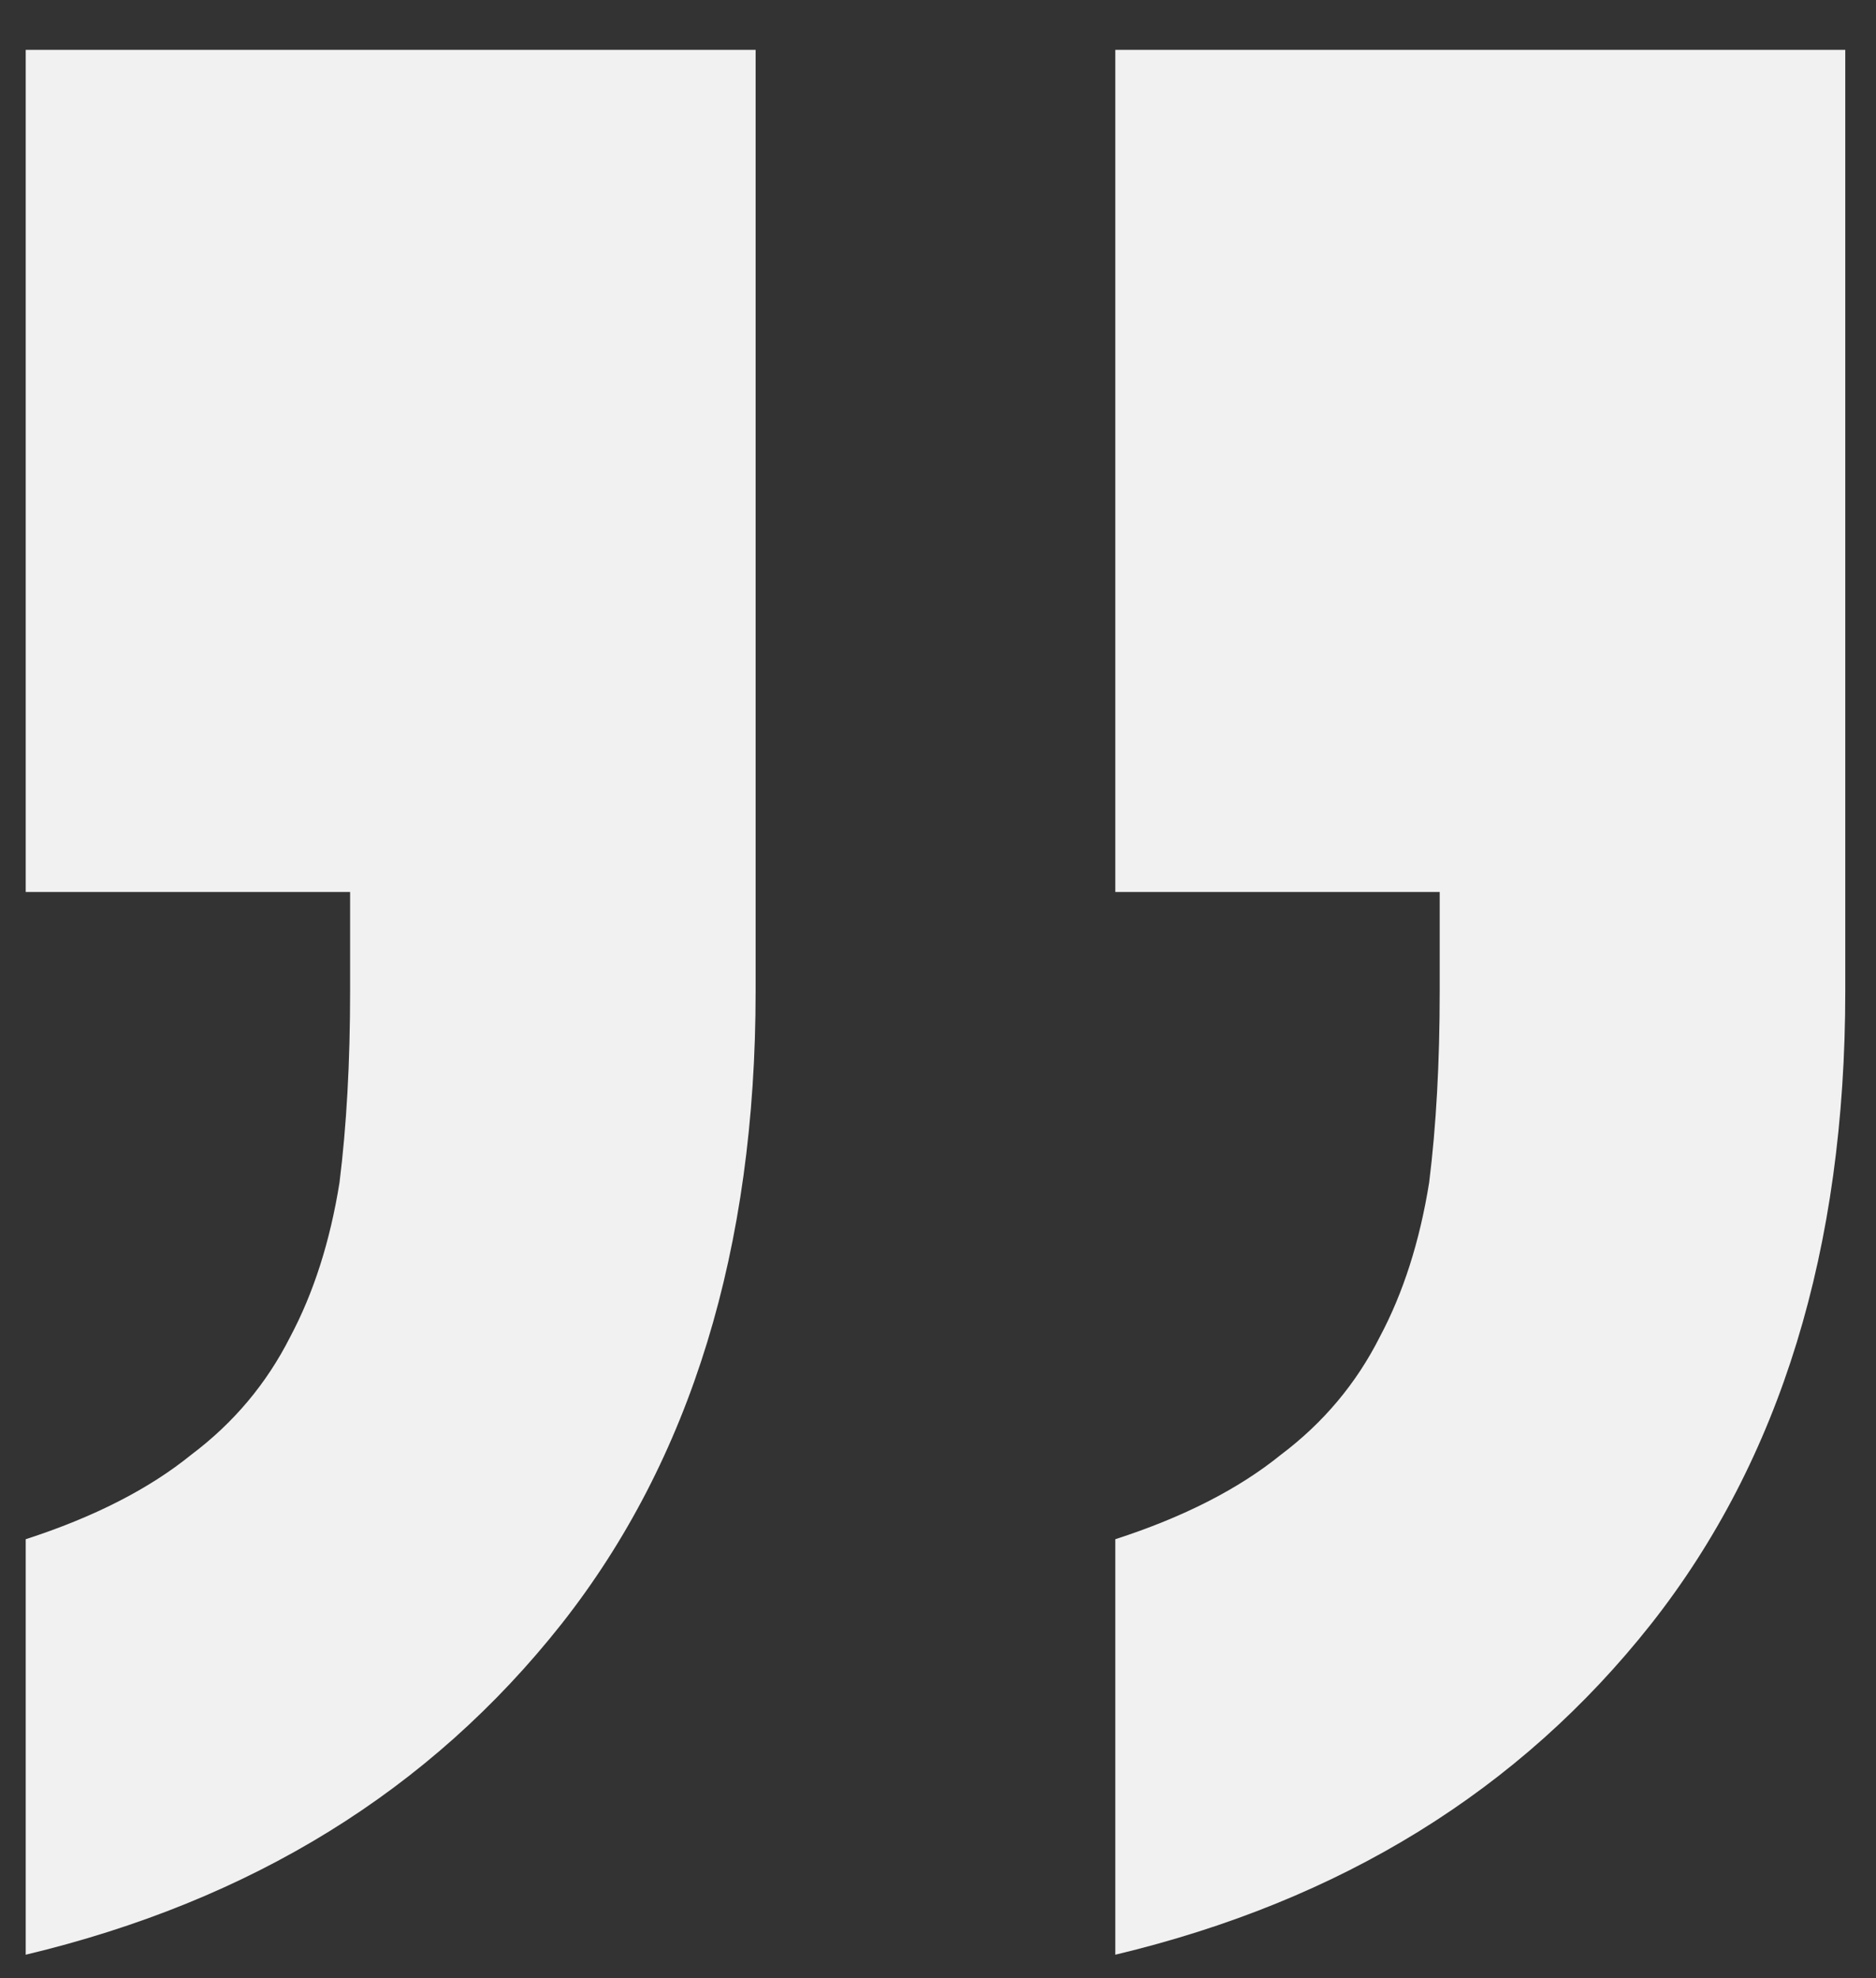 <svg width="37" height="39" viewBox="0 0 37 39" fill="none" xmlns="http://www.w3.org/2000/svg">
<rect x="0" y="0" width="37" height="39" fill="#333333" stroke="none"/>
<path d="M14.903 0.983V19.544C14.903 24.619 13.628 28.776 11.078 32.014C8.481 35.301 4.958 37.476 0.507 38.539V30.347C1.851 29.912 2.941 29.356 3.775 28.679C4.61 28.051 5.259 27.277 5.723 26.359C6.186 25.489 6.511 24.474 6.696 23.314C6.835 22.202 6.905 20.946 6.905 19.544V17.586H0.507V0.983H14.903ZM36.394 0.983V19.544C36.394 24.619 35.118 28.776 32.568 32.014C29.972 35.301 26.448 37.476 21.997 38.539V30.347C23.342 29.912 24.431 29.356 25.266 28.679C26.1 28.051 26.75 27.277 27.213 26.359C27.677 25.489 28.001 24.474 28.187 23.314C28.326 22.202 28.395 20.946 28.395 19.544V17.586H21.997V0.983H36.394Z" fill="#F1F1F2"/>
</svg>
